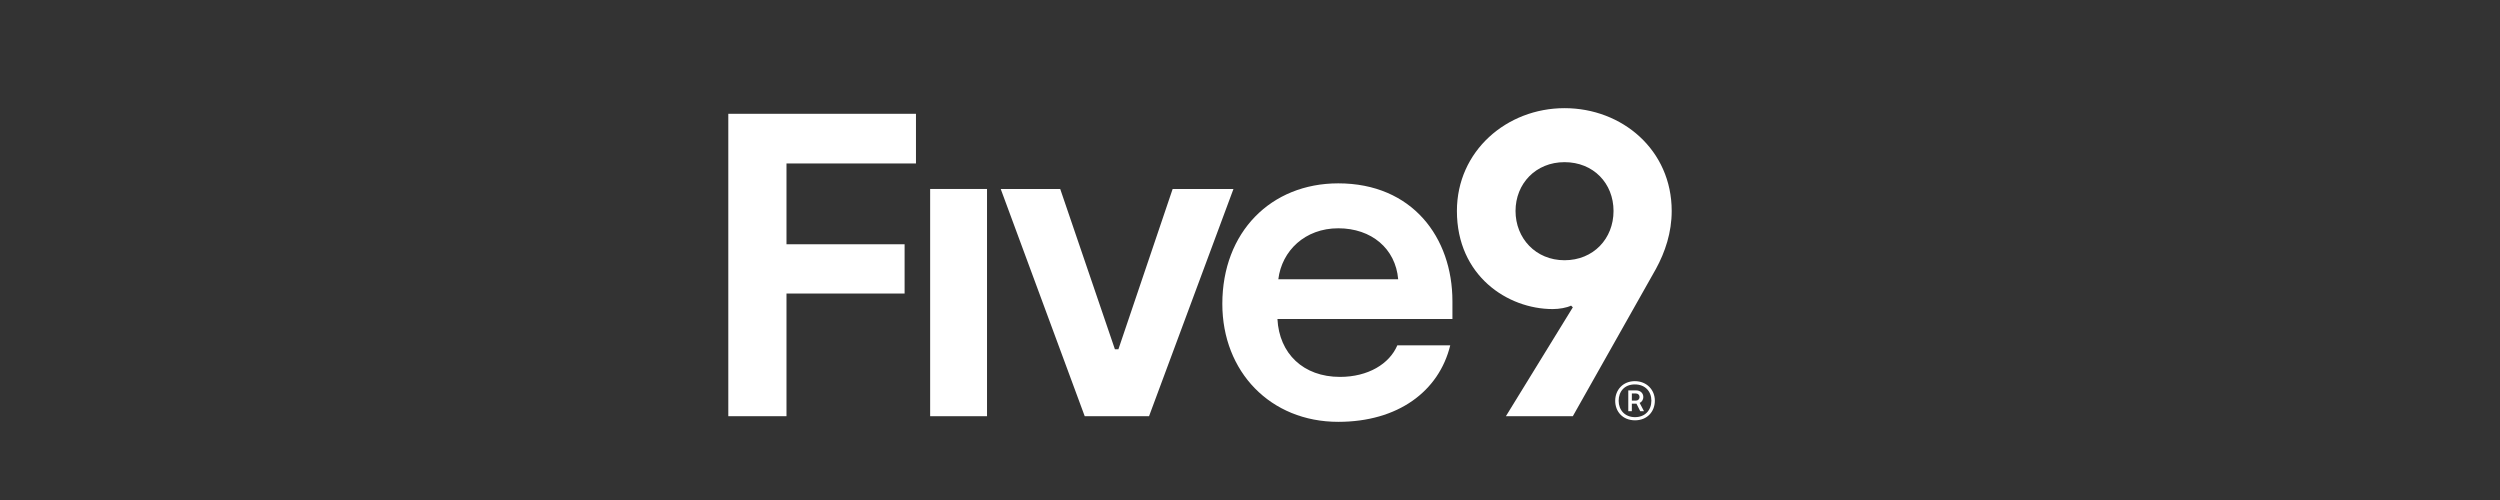 <svg width="250" height="50" viewBox="0 0 250 50" fill="none" xmlns="http://www.w3.org/2000/svg">
<rect x="0" y="0" width="250" height="50" fill="#333333" stroke="none"/>
<g clip-path="url(#clip0_2001_635)">
<g clip-path="url(#clip1_2001_635)">
<path d="M156.452 10.816C150.678 10.816 145.691 15.094 145.691 21.098C145.691 27.58 150.765 30.907 155.271 30.907C155.927 30.907 156.67 30.777 157.108 30.561L157.283 30.733L150.59 41.62H157.283L165.595 26.888C166.514 25.202 167.17 23.258 167.17 21.098C167.17 15.006 162.226 10.816 156.452 10.816ZM156.453 26.024C153.565 26.024 151.553 23.821 151.553 21.098C151.553 18.376 153.567 16.216 156.453 16.216C159.34 16.216 161.353 18.333 161.353 21.098C161.353 23.864 159.342 26.024 156.453 26.024Z" fill="white"/>
<path d="M98.702 18.897H93.015V41.621H98.702V18.897Z" fill="white"/>
<path d="M117.265 18.897L111.841 34.925H111.49L106.021 18.897H100.072L108.473 41.623H114.903L123.346 18.897H117.265Z" fill="white"/>
<path d="M133.825 18.335C127.088 18.335 122.233 23.217 122.233 30.389C122.233 37.173 127.044 42.184 133.825 42.184C139.774 42.184 143.887 39.158 145.024 34.536H139.731C138.944 36.395 136.8 37.69 134 37.69C130.326 37.69 127.92 35.357 127.744 31.901H145.243V30.13C145.243 23.735 141.219 18.335 133.825 18.335ZM127.832 27.927C128.183 25.075 130.502 22.829 133.826 22.829C137.15 22.829 139.556 24.86 139.818 27.927H127.832Z" fill="white"/>
<path d="M72.83 41.623H78.649V29.352H90.46V24.427H78.649V16.348H91.597V11.379H72.83V41.623Z" fill="white"/>
<path d="M161.52 40.078C161.52 38.991 162.299 38.115 163.483 38.115C164.667 38.115 165.485 38.981 165.485 40.069C165.485 41.156 164.725 42.032 163.502 42.032C162.279 42.032 161.519 41.166 161.519 40.078H161.52ZM165.139 40.069C165.139 39.145 164.523 38.442 163.483 38.442C162.443 38.442 161.866 39.154 161.866 40.078C161.866 41.002 162.482 41.715 163.502 41.715C164.522 41.715 165.138 41.002 165.138 40.069H165.139ZM162.829 39.039H163.608C164.061 39.039 164.33 39.337 164.33 39.693C164.33 39.991 164.167 40.213 163.965 40.29L164.398 41.117H164.022L163.646 40.366H163.184V41.117H162.828V39.038L162.829 39.039ZM163.579 40.059C163.82 40.059 163.955 39.895 163.955 39.703C163.955 39.501 163.811 39.346 163.579 39.346H163.185V40.059H163.579Z" fill="white"/>
</g>
</g>
<defs>
<clipPath id="clip0_2001_635">
<rect width="250" height="50" fill="white"/>
</clipPath>
<clipPath id="clip1_2001_635">
<rect width="94.34" height="50" fill="white" transform="translate(72.83 1.5)"/>
</clipPath>
</defs>
</svg>
